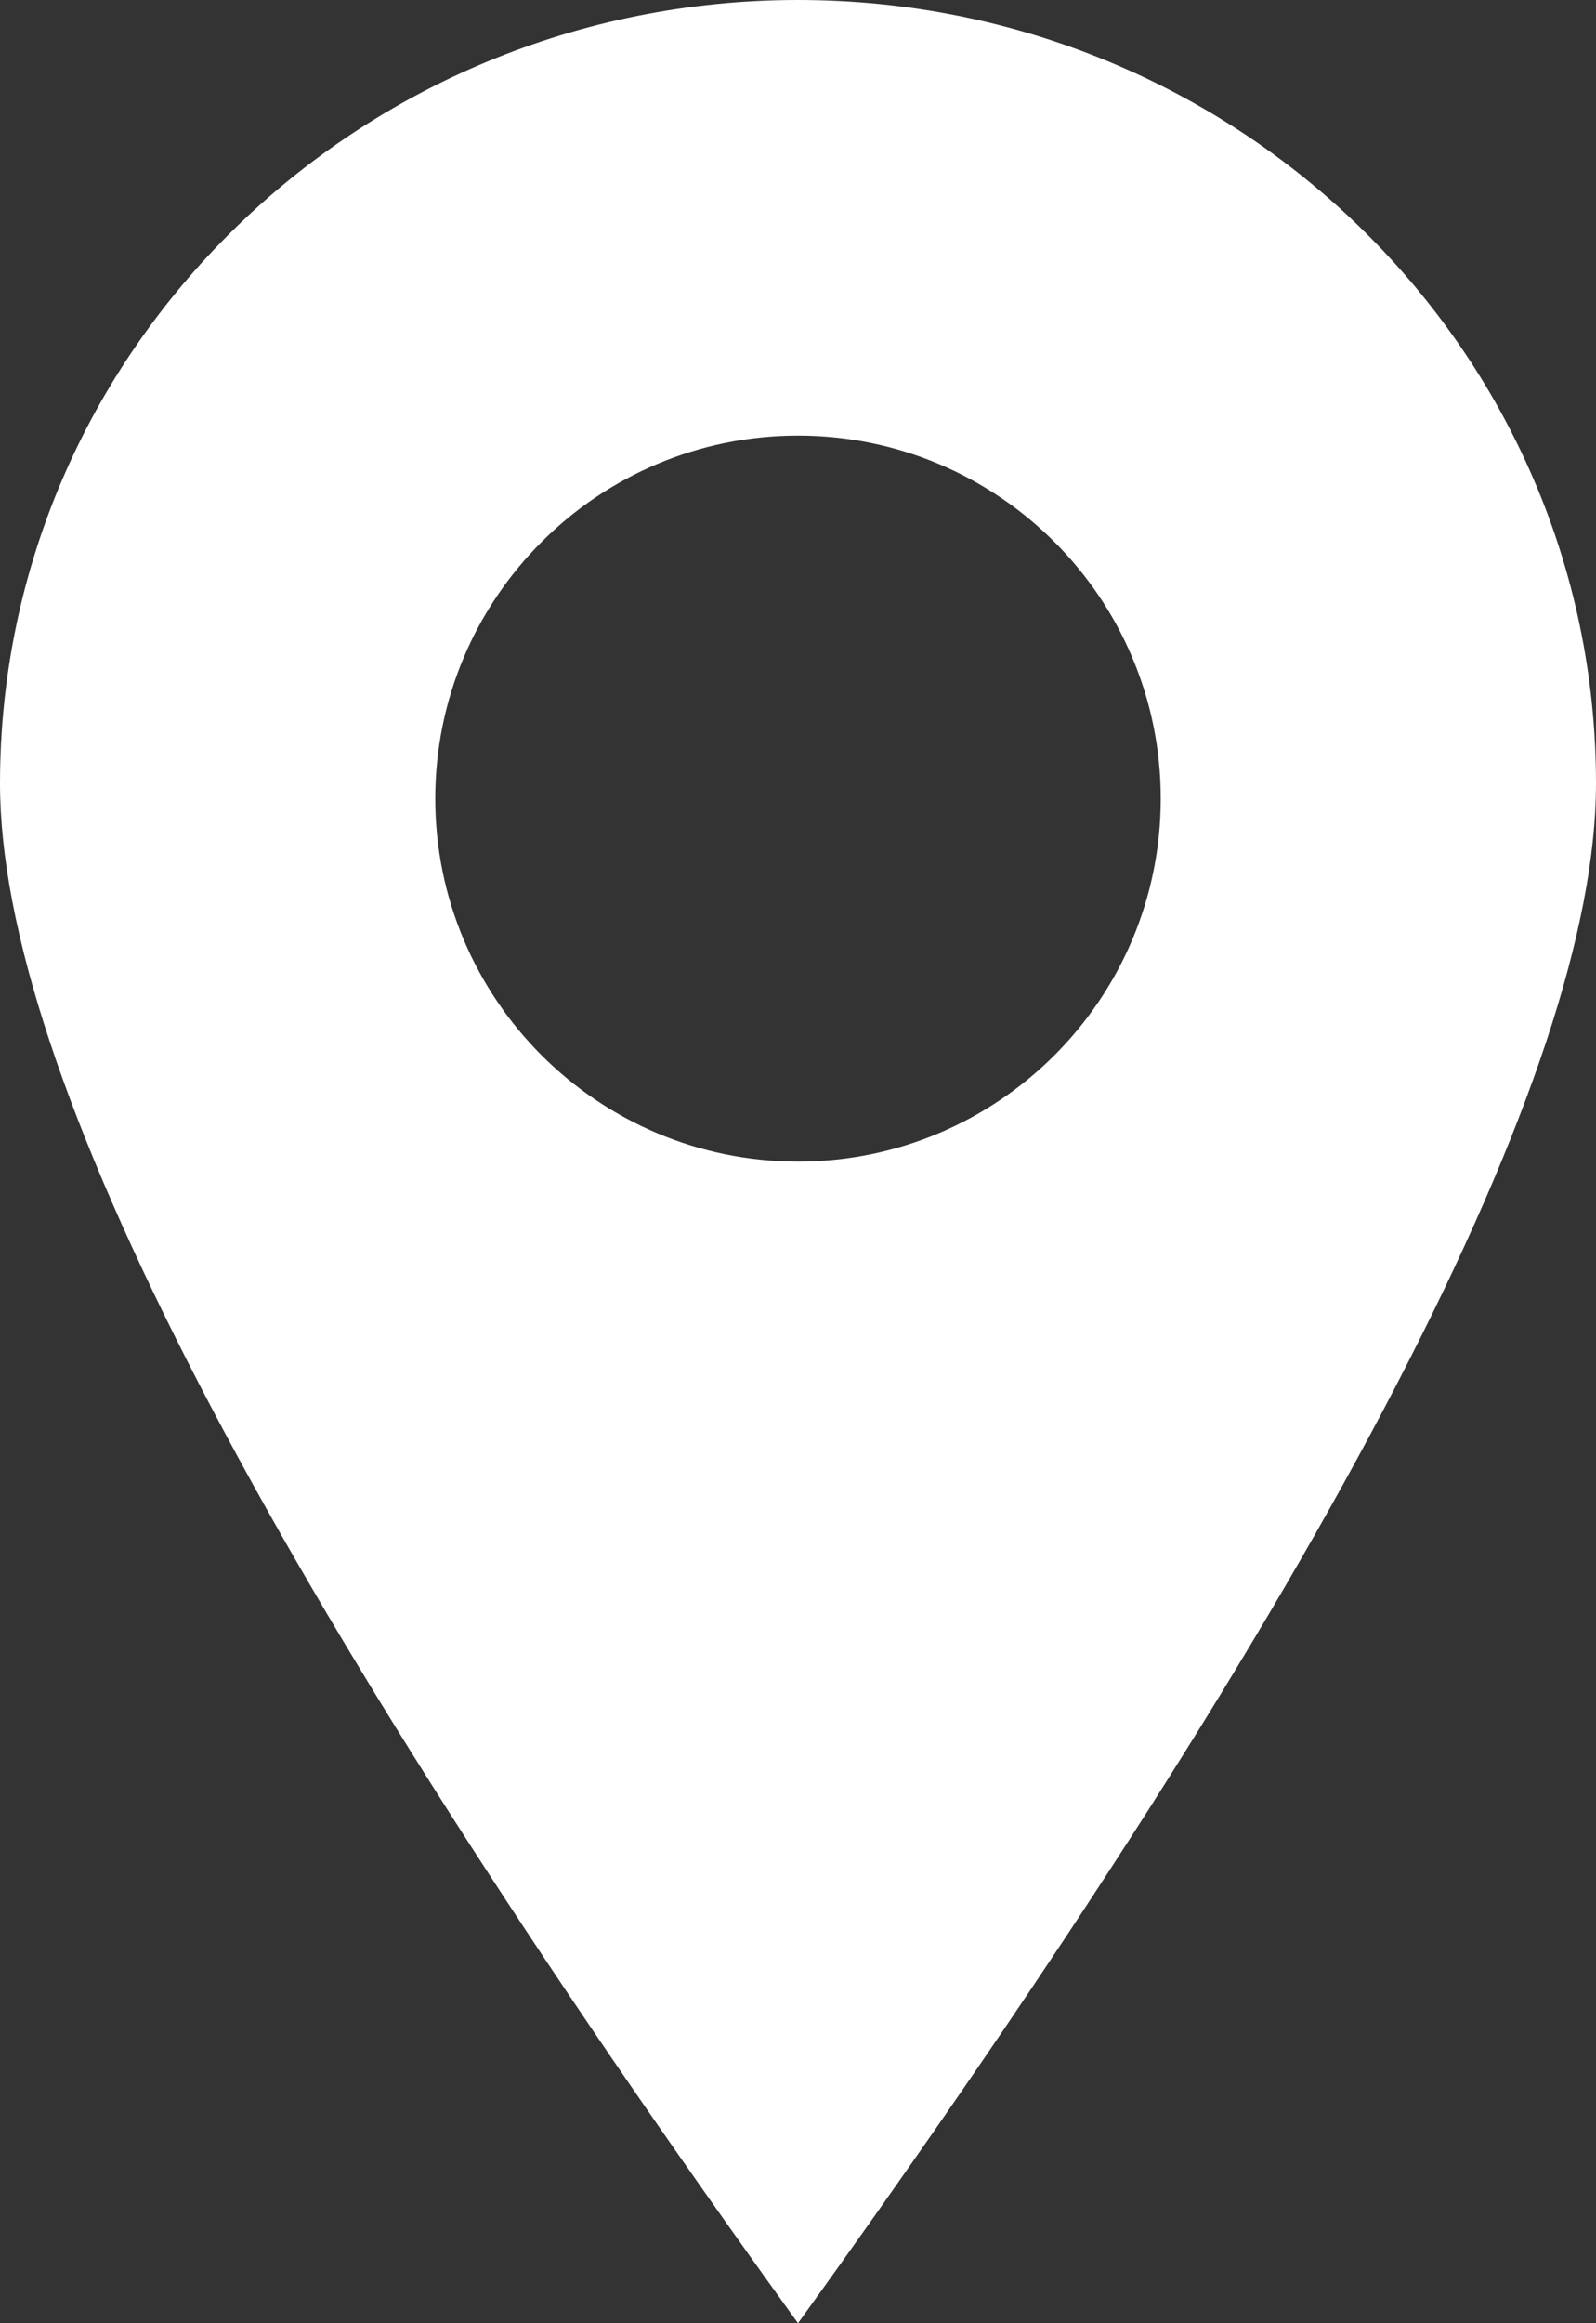 <svg xmlns="http://www.w3.org/2000/svg" width="11" height="16" viewBox="0 0 11 16">
    <rect x="0" y="0" width="11" height="16" fill="#333333" stroke="none"/>
    <path fill="#FFF" fill-rule="evenodd" d="M5.5 0C8.538 0 11 2.416 11 5.396 11 7.382 9.167 10.917 5.5 16 1.833 10.917 0 7.382 0 5.396 0 2.416 2.462 0 5.5 0zm0 3C4.12 3 3 4.12 3 5.5S4.12 8 5.5 8 8 6.88 8 5.5 6.88 3 5.5 3z"/>
</svg>
